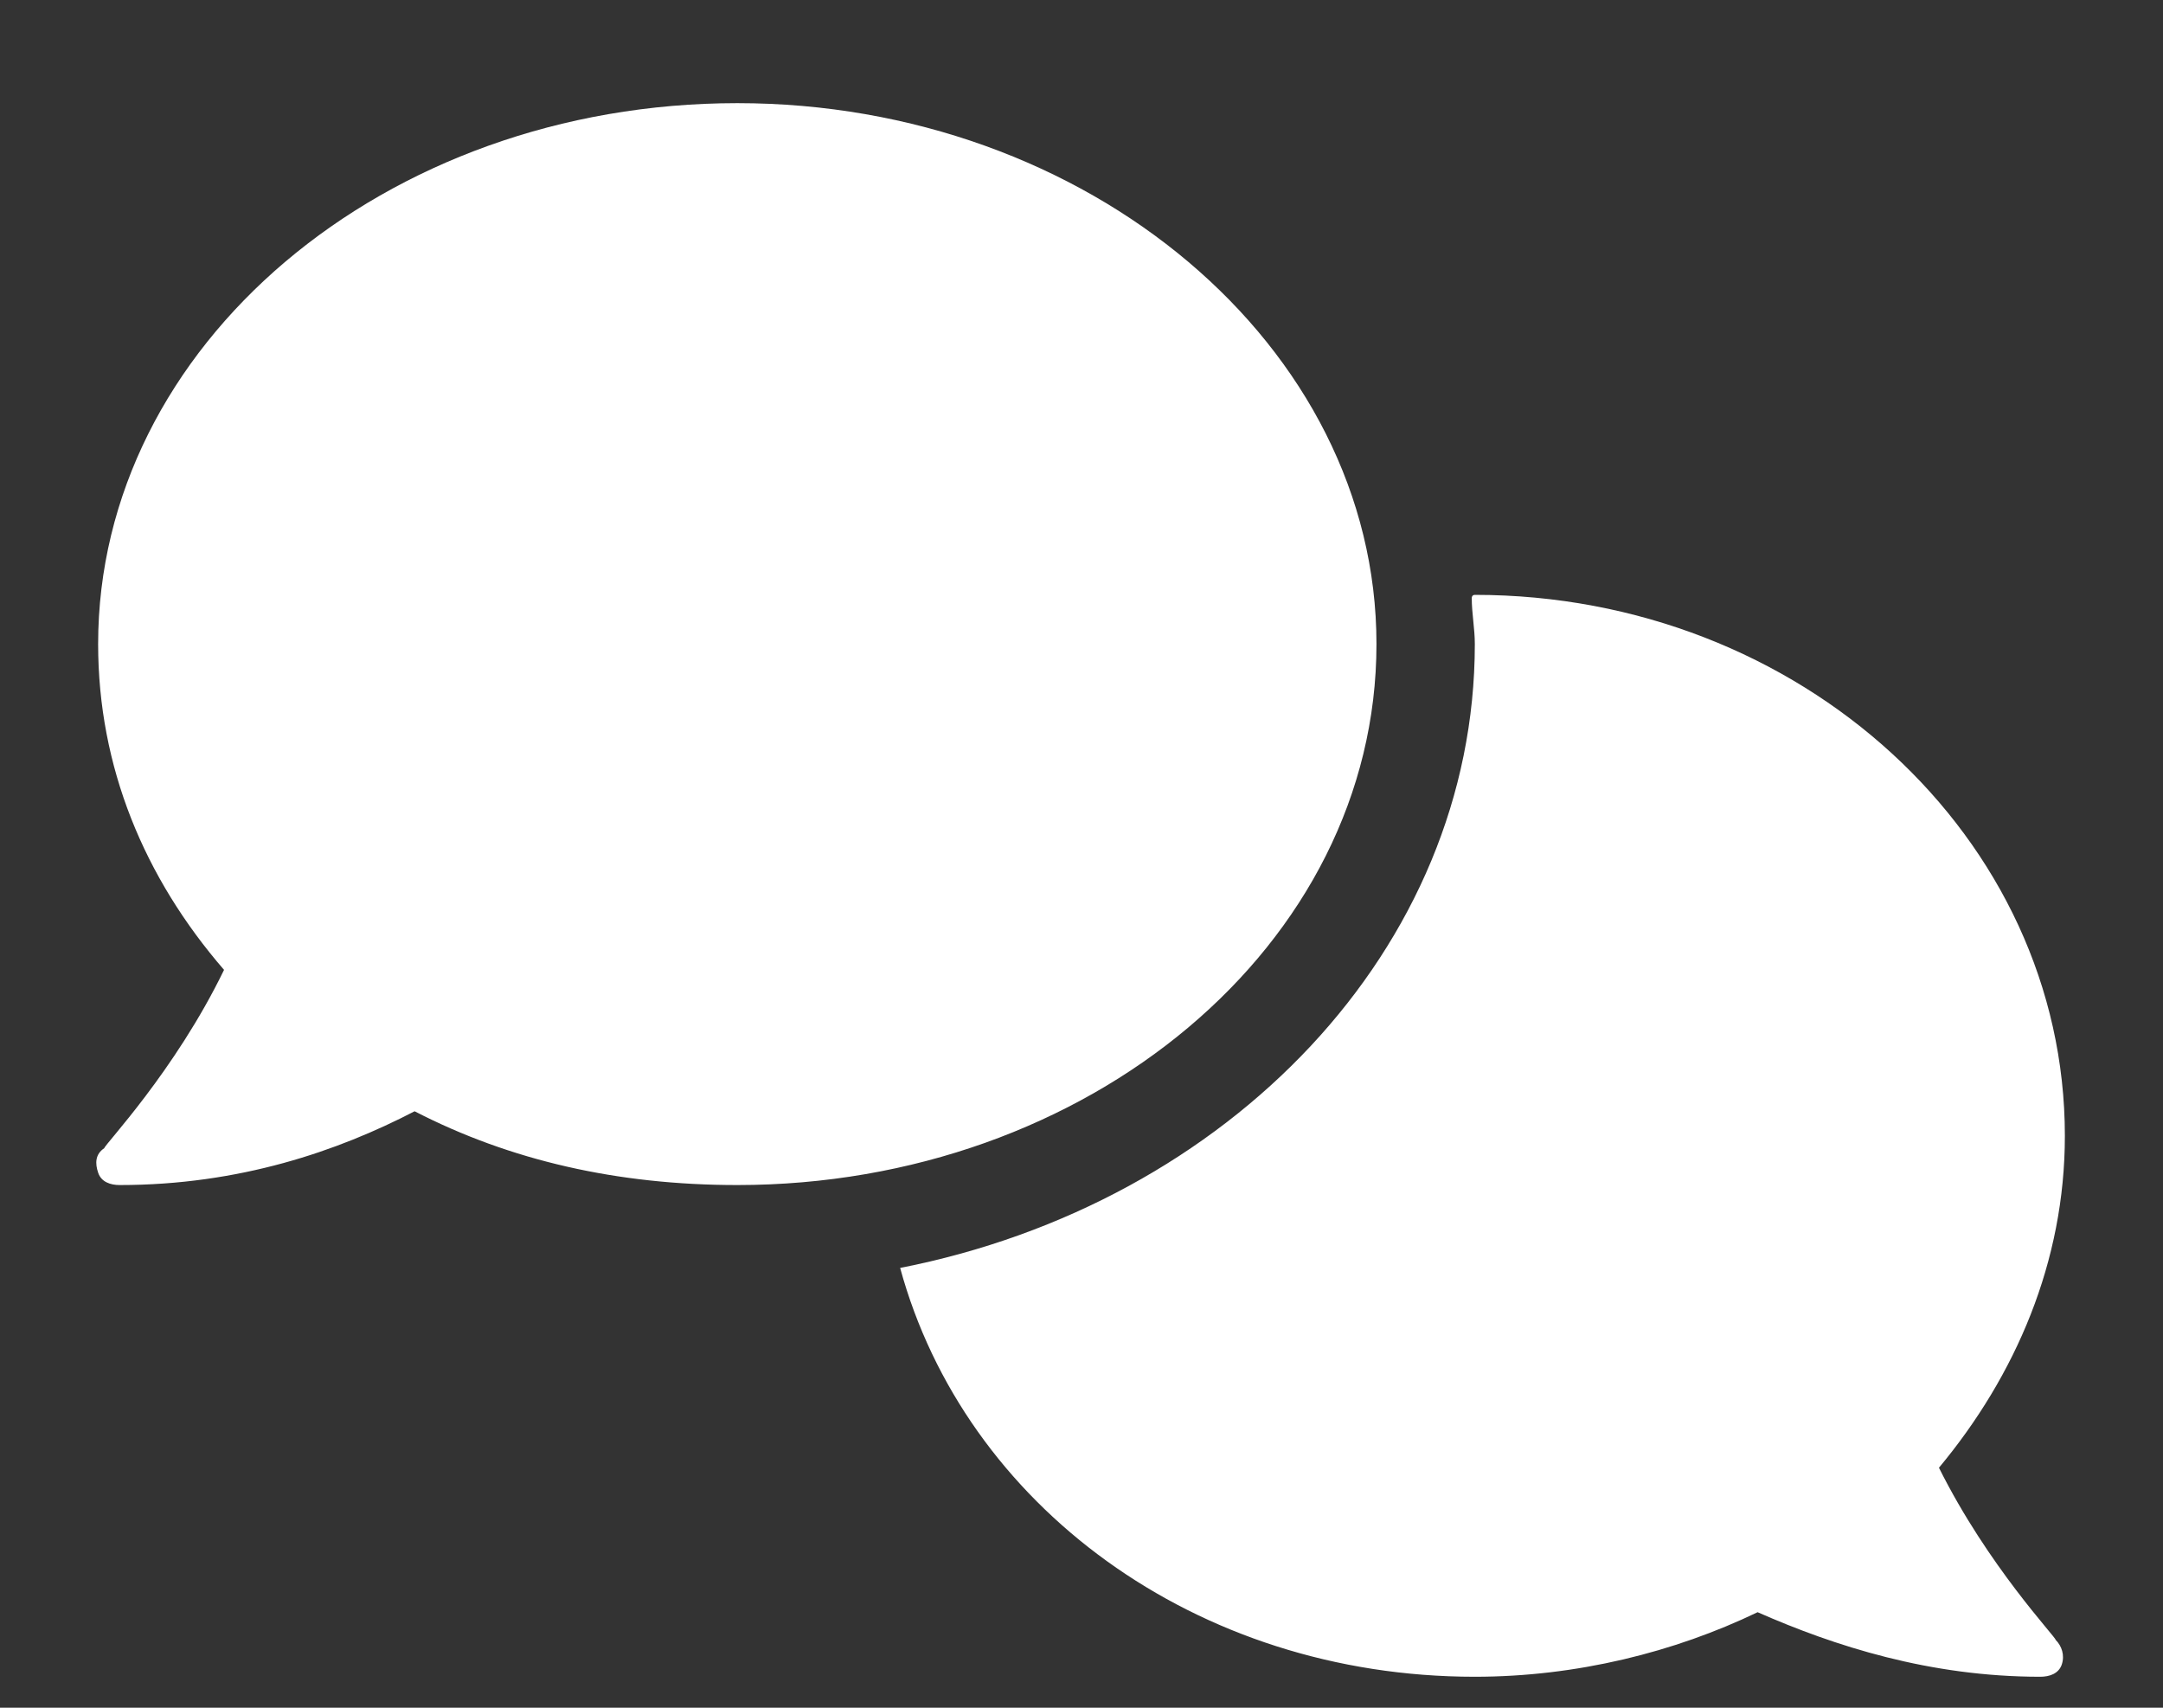 <?xml version="1.0" encoding="UTF-8"?> <svg xmlns="http://www.w3.org/2000/svg" width="19" height="15" viewBox="0 0 19 15" fill="none"><rect x="0" y="0" width="19" height="15" fill="#333333" stroke="none"/><path d="M12.091 5.657C12.091 8.303 9.554 10.409 6.477 10.409C5.424 10.409 4.479 10.193 3.642 9.761C2.967 10.111 2.103 10.409 1.051 10.409C0.97 10.409 0.889 10.382 0.862 10.3C0.835 10.22 0.835 10.139 0.916 10.085C0.916 10.057 1.536 9.41 1.968 8.519C1.267 7.709 0.862 6.737 0.862 5.657C0.862 3.039 3.372 0.906 6.477 0.906C9.554 0.906 12.091 3.039 12.091 5.657ZM17.032 12.892C17.463 13.756 18.057 14.377 18.057 14.404C18.111 14.458 18.138 14.539 18.111 14.62C18.084 14.701 18.003 14.728 17.922 14.728C16.951 14.728 16.114 14.458 15.439 14.161C14.71 14.512 13.846 14.728 12.955 14.728C10.499 14.728 8.474 13.216 7.907 11.137C10.796 10.57 12.955 8.33 12.955 5.657C12.955 5.522 12.928 5.387 12.928 5.252C12.928 5.252 12.928 5.225 12.955 5.225C15.817 5.225 18.138 7.358 18.138 9.977C18.138 11.083 17.706 12.082 17.032 12.892Z" fill="white"></path></svg> 